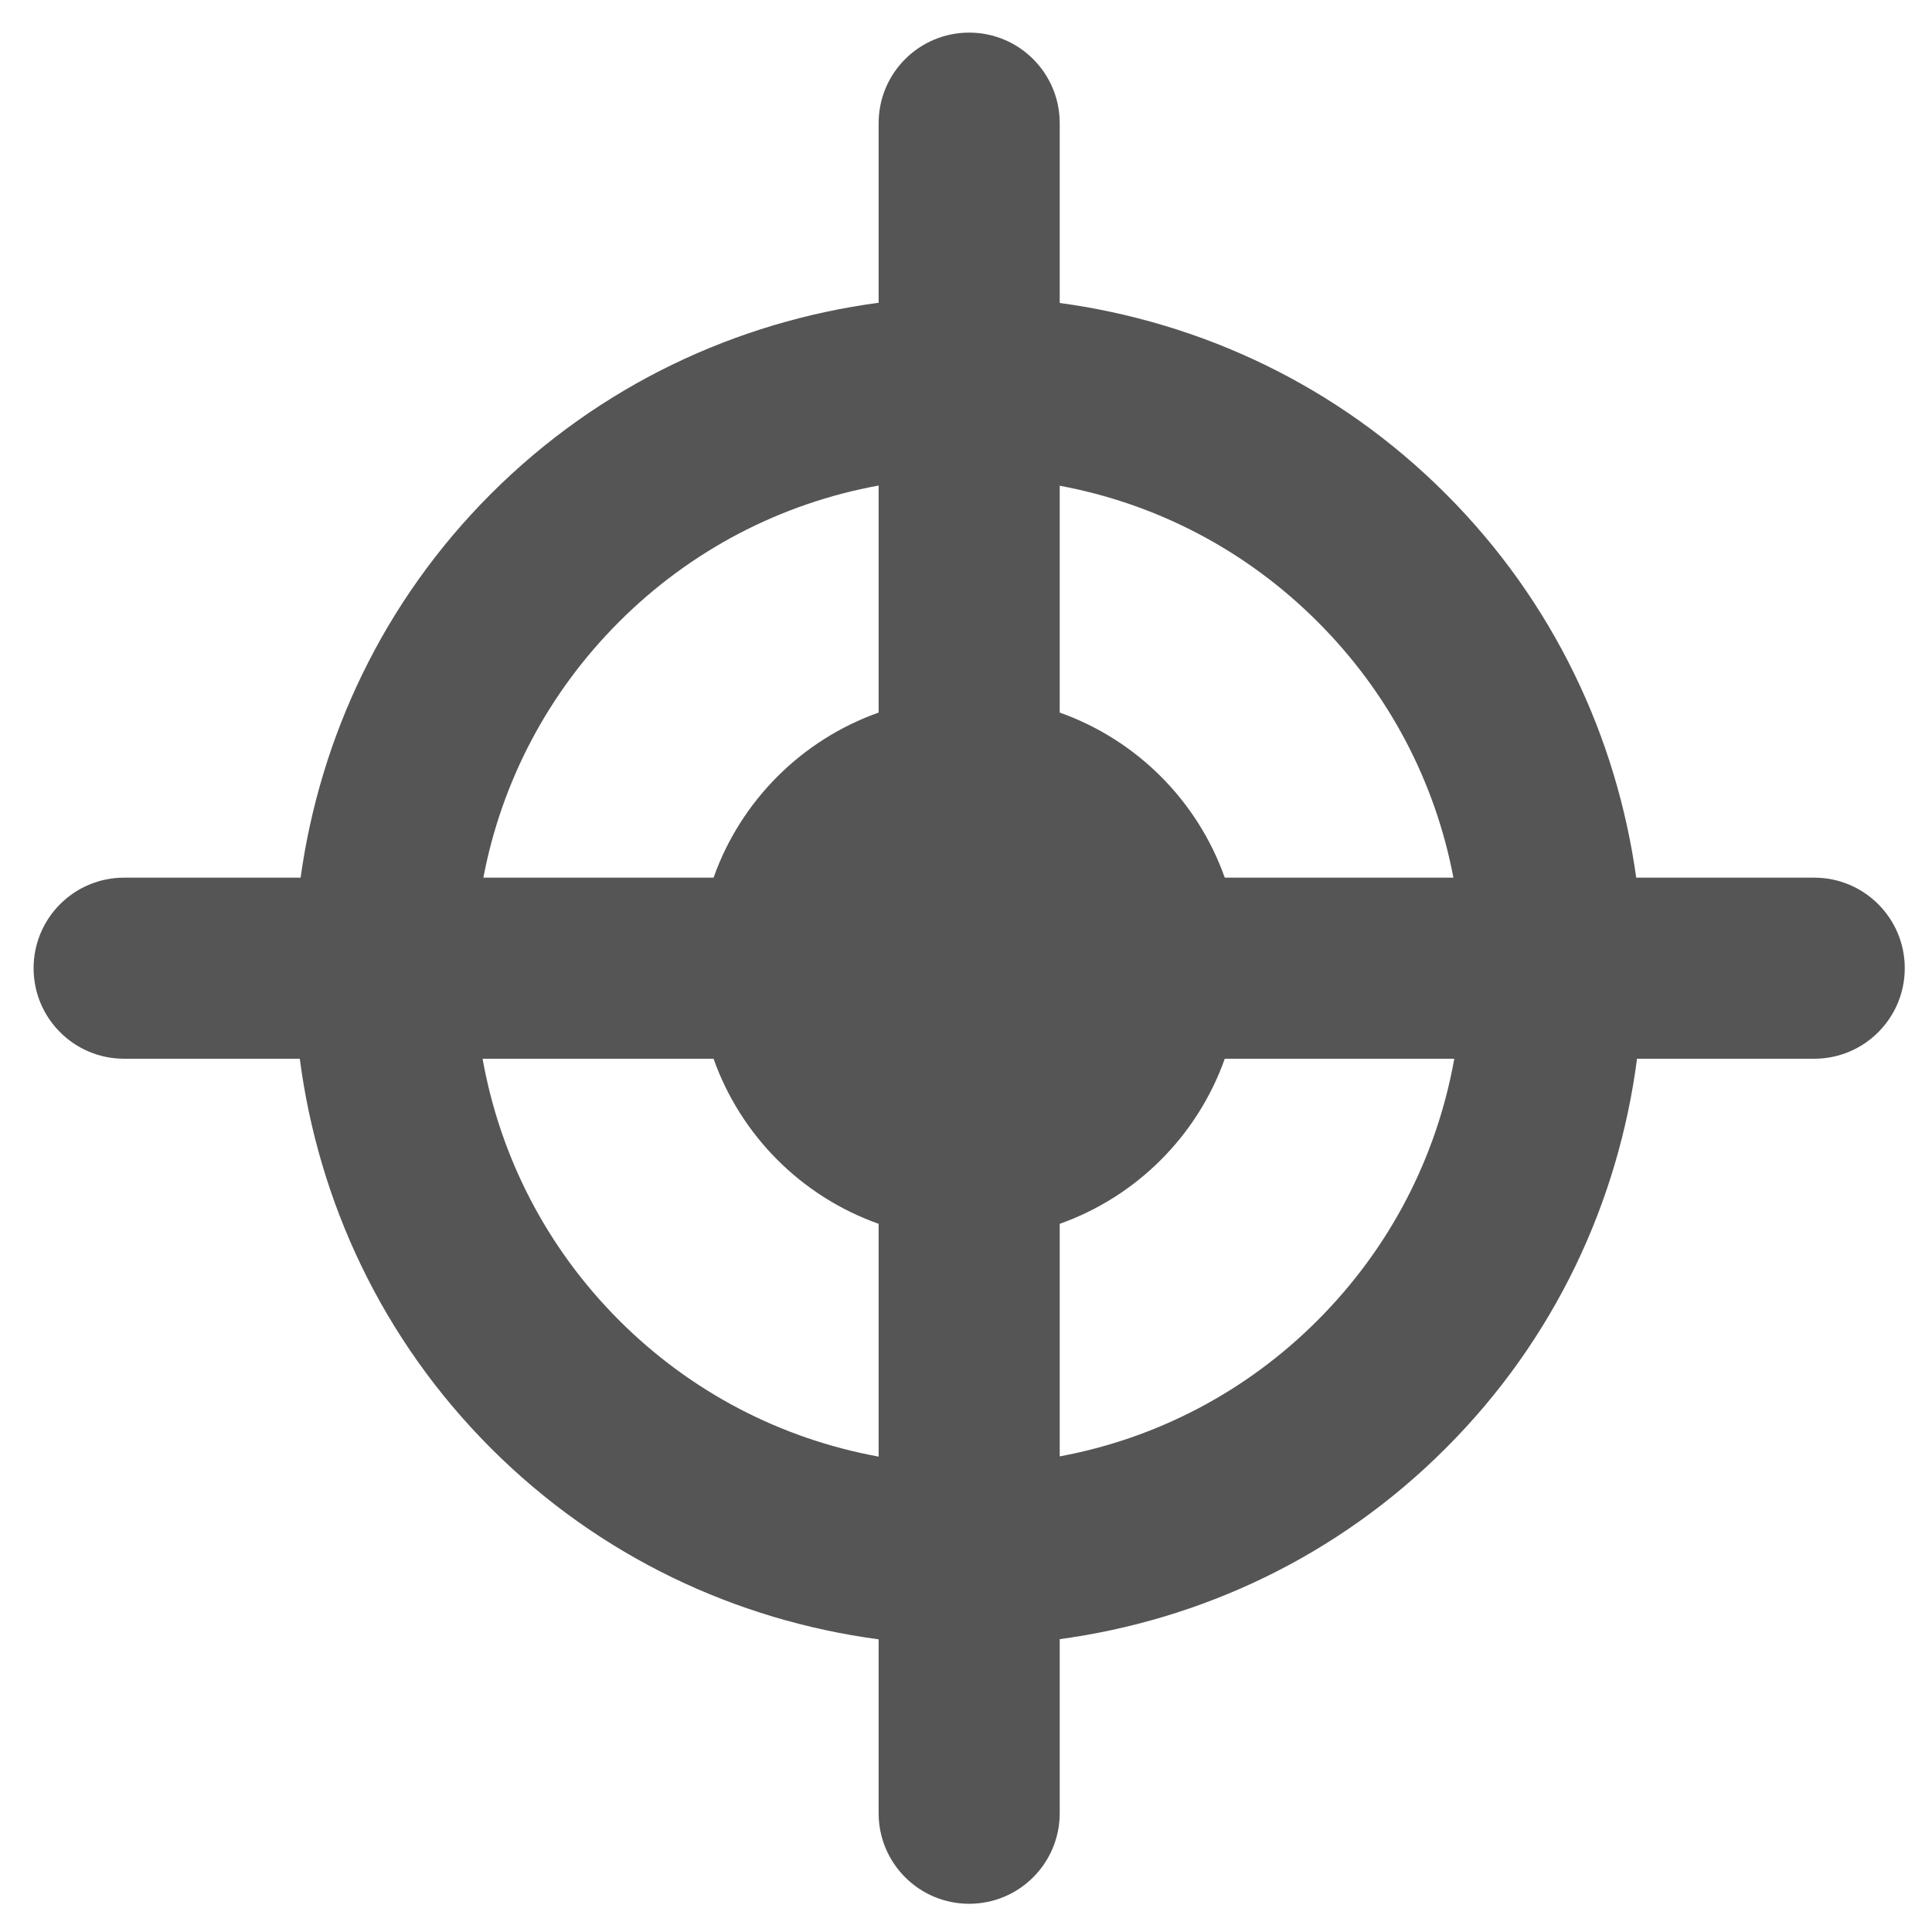 <?xml version="1.0" encoding="UTF-8" standalone="no"?>
<svg
   xmlns:dc="http://purl.org/dc/elements/1.1/"
   xmlns:cc="http://creativecommons.org/ns#"
   xmlns:rdf="http://www.w3.org/1999/02/22-rdf-syntax-ns#"
   xmlns:svg="http://www.w3.org/2000/svg"
   xmlns="http://www.w3.org/2000/svg"
   viewBox="0 0 85.333 85.333"
   height="85.333"
   width="85.333"
   xml:space="preserve"
   id="svg2"
   version="1.1"><defs
     id="defs6"><clipPath
       id="clipPath18"
       clipPathUnits="userSpaceOnUse"><path
         id="path16"
         d="M 0,0 H 64 V 64 H 0 Z" /></clipPath></defs><g
     transform="matrix(1.333,0,0,-1.333,0,85.333)"
     id="g10"><g
       id="g12"><g
         clip-path="url(#clipPath18)"
         id="g14"><g
           transform="translate(43.656,20.266)"
           id="g20"><path
             id="path22"
             style="fill:#555555;fill-opacity:1;fill-rule:nonzero;stroke:none"
             d="m 0,0 c -2.361,-2.365 -5.324,-3.908 -8.543,-4.507 v 7.706 c 2.549,0.905 4.565,2.92 5.469,5.47 H 4.531 C 3.947,5.403 2.396,2.396 0,0 m -23.142,0.001 c -2.393,2.395 -3.941,5.402 -4.524,8.668 h 7.653 c 0.904,-2.55 2.92,-4.566 5.47,-5.47 v -7.713 c -3.239,0.592 -6.222,2.138 -8.599,4.515 m -0.001,23.146 c 2.378,2.377 5.361,3.923 8.6,4.515 v -7.523 c -2.55,-0.904 -4.566,-2.92 -5.47,-5.47 h -7.627 c 0.608,3.193 2.149,6.131 4.497,8.478 M 0.004,23.146 c 2.35,-2.347 3.891,-5.284 4.498,-8.477 h -7.576 c -0.904,2.55 -2.92,4.566 -5.469,5.47 v 7.516 c 3.219,-0.598 6.182,-2.142 8.547,-4.509 m 16.453,-8.477 h -5.898 c -0.647,4.654 -2.735,9.146 -6.315,12.722 -3.592,3.594 -8.109,5.685 -12.787,6.32 v 5.958 c 0,1.657 -1.344,3 -3,3 -1.658,0 -3,-1.343 -3,-3 v -5.951 c -4.696,-0.627 -9.232,-2.721 -12.842,-6.327 -3.577,-3.576 -5.664,-8.068 -6.311,-12.722 h -5.847 c -1.658,0 -3,-1.343 -3,-3 0,-1.657 1.342,-3 3,-3 h 5.82 c 0.618,-4.721 2.713,-9.285 6.338,-12.91 3.609,-3.609 8.146,-5.701 12.842,-6.328 v -5.762 c 0,-1.657 1.342,-3 3,-3 1.656,0 3,1.343 3,3 v 5.768 c 4.678,0.636 9.195,2.726 12.787,6.322 3.629,3.623 5.727,8.188 6.342,12.91 h 5.871 c 1.656,0 3,1.343 3,3 0,1.657 -1.344,3 -3,3" /></g></g></g></g></svg>